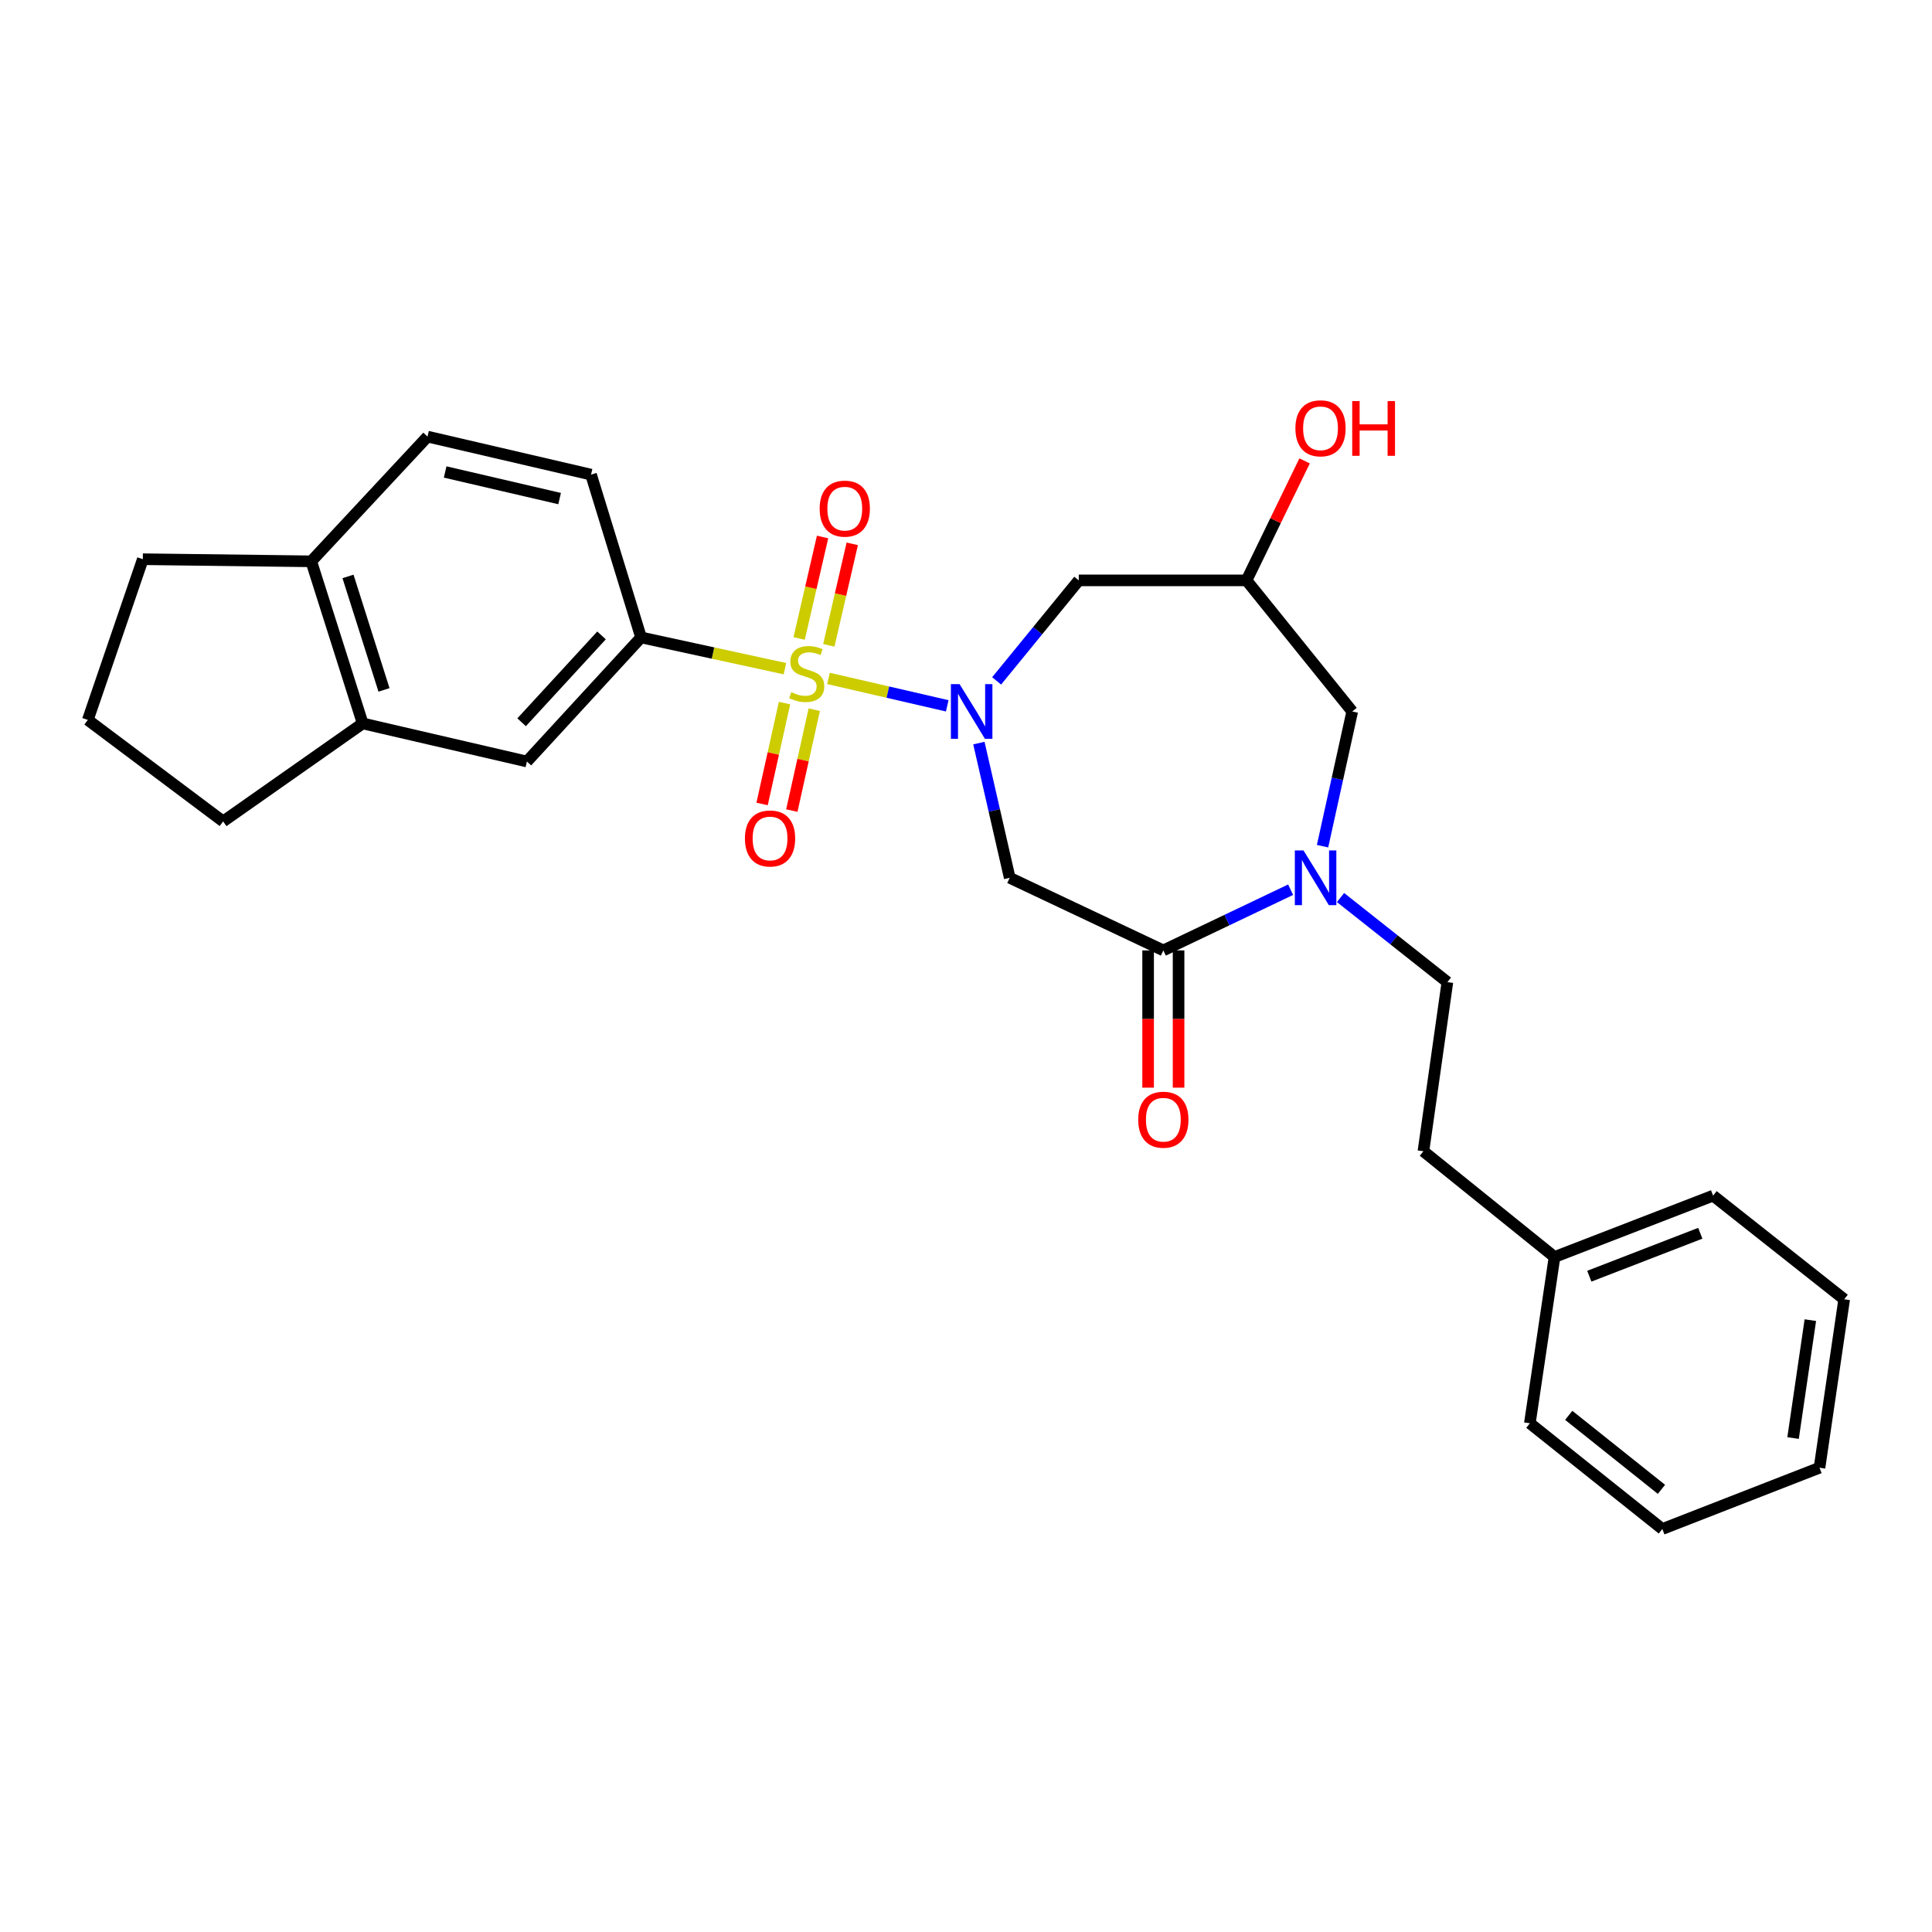 <?xml version='1.0' encoding='iso-8859-1'?>
<svg version='1.1' baseProfile='full'
              xmlns='http://www.w3.org/2000/svg'
                      xmlns:rdkit='http://www.rdkit.org/xml'
                      xmlns:xlink='http://www.w3.org/1999/xlink'
                  xml:space='preserve'
width='1000px' height='1000px' viewBox='0 0 1000 1000'>
<!-- END OF HEADER -->
<rect style='opacity:1.0;fill:#FFFFFF;stroke:none' width='1000' height='1000' x='0' y='0'> </rect>
<path class='bond-0' d='M 428.828,351.154 L 459.556,358.245' style='fill:none;fill-rule:evenodd;stroke:#CCCC00;stroke-width:6px;stroke-linecap:butt;stroke-linejoin:miter;stroke-opacity:1' />
<path class='bond-0' d='M 459.556,358.245 L 490.284,365.335' style='fill:none;fill-rule:evenodd;stroke:#0000FF;stroke-width:6px;stroke-linecap:butt;stroke-linejoin:miter;stroke-opacity:1' />
<path class='bond-4' d='M 406.284,346.105 L 369.049,338.018' style='fill:none;fill-rule:evenodd;stroke:#CCCC00;stroke-width:6px;stroke-linecap:butt;stroke-linejoin:miter;stroke-opacity:1' />
<path class='bond-4' d='M 369.049,338.018 L 331.813,329.931' style='fill:none;fill-rule:evenodd;stroke:#000000;stroke-width:6px;stroke-linecap:butt;stroke-linejoin:miter;stroke-opacity:1' />
<path class='bond-6' d='M 406.067,363.908 L 400.261,390.02' style='fill:none;fill-rule:evenodd;stroke:#CCCC00;stroke-width:6px;stroke-linecap:butt;stroke-linejoin:miter;stroke-opacity:1' />
<path class='bond-6' d='M 400.261,390.02 L 394.454,416.132' style='fill:none;fill-rule:evenodd;stroke:#FF0000;stroke-width:6px;stroke-linecap:butt;stroke-linejoin:miter;stroke-opacity:1' />
<path class='bond-6' d='M 421.458,367.33 L 415.651,393.442' style='fill:none;fill-rule:evenodd;stroke:#CCCC00;stroke-width:6px;stroke-linecap:butt;stroke-linejoin:miter;stroke-opacity:1' />
<path class='bond-6' d='M 415.651,393.442 L 409.845,419.554' style='fill:none;fill-rule:evenodd;stroke:#FF0000;stroke-width:6px;stroke-linecap:butt;stroke-linejoin:miter;stroke-opacity:1' />
<path class='bond-7' d='M 429.003,334.015 L 435.063,307.752' style='fill:none;fill-rule:evenodd;stroke:#CCCC00;stroke-width:6px;stroke-linecap:butt;stroke-linejoin:miter;stroke-opacity:1' />
<path class='bond-7' d='M 435.063,307.752 L 441.124,281.489' style='fill:none;fill-rule:evenodd;stroke:#FF0000;stroke-width:6px;stroke-linecap:butt;stroke-linejoin:miter;stroke-opacity:1' />
<path class='bond-7' d='M 413.64,330.47 L 419.7,304.207' style='fill:none;fill-rule:evenodd;stroke:#CCCC00;stroke-width:6px;stroke-linecap:butt;stroke-linejoin:miter;stroke-opacity:1' />
<path class='bond-7' d='M 419.7,304.207 L 425.761,277.944' style='fill:none;fill-rule:evenodd;stroke:#FF0000;stroke-width:6px;stroke-linecap:butt;stroke-linejoin:miter;stroke-opacity:1' />
<path class='bond-1' d='M 506.671,384.621 L 514.648,419.484' style='fill:none;fill-rule:evenodd;stroke:#0000FF;stroke-width:6px;stroke-linecap:butt;stroke-linejoin:miter;stroke-opacity:1' />
<path class='bond-1' d='M 514.648,419.484 L 522.625,454.348' style='fill:none;fill-rule:evenodd;stroke:#000000;stroke-width:6px;stroke-linecap:butt;stroke-linejoin:miter;stroke-opacity:1' />
<path class='bond-5' d='M 515.856,352.427 L 537.11,326.415' style='fill:none;fill-rule:evenodd;stroke:#0000FF;stroke-width:6px;stroke-linecap:butt;stroke-linejoin:miter;stroke-opacity:1' />
<path class='bond-5' d='M 537.11,326.415 L 558.363,300.403' style='fill:none;fill-rule:evenodd;stroke:#000000;stroke-width:6px;stroke-linecap:butt;stroke-linejoin:miter;stroke-opacity:1' />
<path class='bond-2' d='M 522.625,454.348 L 602.142,491.925' style='fill:none;fill-rule:evenodd;stroke:#000000;stroke-width:6px;stroke-linecap:butt;stroke-linejoin:miter;stroke-opacity:1' />
<path class='bond-3' d='M 602.142,491.925 L 635.084,476.217' style='fill:none;fill-rule:evenodd;stroke:#000000;stroke-width:6px;stroke-linecap:butt;stroke-linejoin:miter;stroke-opacity:1' />
<path class='bond-3' d='M 635.084,476.217 L 668.027,460.509' style='fill:none;fill-rule:evenodd;stroke:#0000FF;stroke-width:6px;stroke-linecap:butt;stroke-linejoin:miter;stroke-opacity:1' />
<path class='bond-13' d='M 594.259,491.925 L 594.259,527.445' style='fill:none;fill-rule:evenodd;stroke:#000000;stroke-width:6px;stroke-linecap:butt;stroke-linejoin:miter;stroke-opacity:1' />
<path class='bond-13' d='M 594.259,527.445 L 594.259,562.965' style='fill:none;fill-rule:evenodd;stroke:#FF0000;stroke-width:6px;stroke-linecap:butt;stroke-linejoin:miter;stroke-opacity:1' />
<path class='bond-13' d='M 610.025,491.925 L 610.025,527.445' style='fill:none;fill-rule:evenodd;stroke:#000000;stroke-width:6px;stroke-linecap:butt;stroke-linejoin:miter;stroke-opacity:1' />
<path class='bond-13' d='M 610.025,527.445 L 610.025,562.965' style='fill:none;fill-rule:evenodd;stroke:#FF0000;stroke-width:6px;stroke-linecap:butt;stroke-linejoin:miter;stroke-opacity:1' />
<path class='bond-12' d='M 693.864,464.569 L 721.515,486.455' style='fill:none;fill-rule:evenodd;stroke:#0000FF;stroke-width:6px;stroke-linecap:butt;stroke-linejoin:miter;stroke-opacity:1' />
<path class='bond-12' d='M 721.515,486.455 L 749.167,508.34' style='fill:none;fill-rule:evenodd;stroke:#000000;stroke-width:6px;stroke-linecap:butt;stroke-linejoin:miter;stroke-opacity:1' />
<path class='bond-29' d='M 684.554,437.984 L 692.233,403.118' style='fill:none;fill-rule:evenodd;stroke:#0000FF;stroke-width:6px;stroke-linecap:butt;stroke-linejoin:miter;stroke-opacity:1' />
<path class='bond-29' d='M 692.233,403.118 L 699.913,368.253' style='fill:none;fill-rule:evenodd;stroke:#000000;stroke-width:6px;stroke-linecap:butt;stroke-linejoin:miter;stroke-opacity:1' />
<path class='bond-8' d='M 331.813,329.931 L 272.723,394.154' style='fill:none;fill-rule:evenodd;stroke:#000000;stroke-width:6px;stroke-linecap:butt;stroke-linejoin:miter;stroke-opacity:1' />
<path class='bond-8' d='M 311.347,328.889 L 269.984,373.845' style='fill:none;fill-rule:evenodd;stroke:#000000;stroke-width:6px;stroke-linecap:butt;stroke-linejoin:miter;stroke-opacity:1' />
<path class='bond-15' d='M 331.813,329.931 L 305.921,245.666' style='fill:none;fill-rule:evenodd;stroke:#000000;stroke-width:6px;stroke-linecap:butt;stroke-linejoin:miter;stroke-opacity:1' />
<path class='bond-9' d='M 558.363,300.403 L 645.203,300.403' style='fill:none;fill-rule:evenodd;stroke:#000000;stroke-width:6px;stroke-linecap:butt;stroke-linejoin:miter;stroke-opacity:1' />
<path class='bond-11' d='M 272.723,394.154 L 187.723,374.445' style='fill:none;fill-rule:evenodd;stroke:#000000;stroke-width:6px;stroke-linecap:butt;stroke-linejoin:miter;stroke-opacity:1' />
<path class='bond-10' d='M 645.203,300.403 L 699.913,368.253' style='fill:none;fill-rule:evenodd;stroke:#000000;stroke-width:6px;stroke-linecap:butt;stroke-linejoin:miter;stroke-opacity:1' />
<path class='bond-18' d='M 645.203,300.403 L 660.232,269.479' style='fill:none;fill-rule:evenodd;stroke:#000000;stroke-width:6px;stroke-linecap:butt;stroke-linejoin:miter;stroke-opacity:1' />
<path class='bond-18' d='M 660.232,269.479 L 675.26,238.555' style='fill:none;fill-rule:evenodd;stroke:#FF0000;stroke-width:6px;stroke-linecap:butt;stroke-linejoin:miter;stroke-opacity:1' />
<path class='bond-20' d='M 187.723,374.445 L 115.494,425.162' style='fill:none;fill-rule:evenodd;stroke:#000000;stroke-width:6px;stroke-linecap:butt;stroke-linejoin:miter;stroke-opacity:1' />
<path class='bond-28' d='M 187.723,374.445 L 161.103,290.54' style='fill:none;fill-rule:evenodd;stroke:#000000;stroke-width:6px;stroke-linecap:butt;stroke-linejoin:miter;stroke-opacity:1' />
<path class='bond-28' d='M 198.758,357.092 L 180.125,298.358' style='fill:none;fill-rule:evenodd;stroke:#000000;stroke-width:6px;stroke-linecap:butt;stroke-linejoin:miter;stroke-opacity:1' />
<path class='bond-17' d='M 749.167,508.34 L 736.763,595.889' style='fill:none;fill-rule:evenodd;stroke:#000000;stroke-width:6px;stroke-linecap:butt;stroke-linejoin:miter;stroke-opacity:1' />
<path class='bond-14' d='M 161.103,290.54 L 221.288,225.984' style='fill:none;fill-rule:evenodd;stroke:#000000;stroke-width:6px;stroke-linecap:butt;stroke-linejoin:miter;stroke-opacity:1' />
<path class='bond-22' d='M 161.103,290.54 L 73.922,289.445' style='fill:none;fill-rule:evenodd;stroke:#000000;stroke-width:6px;stroke-linecap:butt;stroke-linejoin:miter;stroke-opacity:1' />
<path class='bond-16' d='M 305.921,245.666 L 221.288,225.984' style='fill:none;fill-rule:evenodd;stroke:#000000;stroke-width:6px;stroke-linecap:butt;stroke-linejoin:miter;stroke-opacity:1' />
<path class='bond-16' d='M 289.654,258.071 L 230.412,244.294' style='fill:none;fill-rule:evenodd;stroke:#000000;stroke-width:6px;stroke-linecap:butt;stroke-linejoin:miter;stroke-opacity:1' />
<path class='bond-19' d='M 736.763,595.889 L 804.622,650.617' style='fill:none;fill-rule:evenodd;stroke:#000000;stroke-width:6px;stroke-linecap:butt;stroke-linejoin:miter;stroke-opacity:1' />
<path class='bond-23' d='M 804.622,650.617 L 886.696,618.864' style='fill:none;fill-rule:evenodd;stroke:#000000;stroke-width:6px;stroke-linecap:butt;stroke-linejoin:miter;stroke-opacity:1' />
<path class='bond-23' d='M 822.622,660.559 L 880.074,638.332' style='fill:none;fill-rule:evenodd;stroke:#000000;stroke-width:6px;stroke-linecap:butt;stroke-linejoin:miter;stroke-opacity:1' />
<path class='bond-24' d='M 804.622,650.617 L 791.851,736.694' style='fill:none;fill-rule:evenodd;stroke:#000000;stroke-width:6px;stroke-linecap:butt;stroke-linejoin:miter;stroke-opacity:1' />
<path class='bond-21' d='M 115.494,425.162 L 45.455,372.632' style='fill:none;fill-rule:evenodd;stroke:#000000;stroke-width:6px;stroke-linecap:butt;stroke-linejoin:miter;stroke-opacity:1' />
<path class='bond-30' d='M 45.455,372.632 L 73.922,289.445' style='fill:none;fill-rule:evenodd;stroke:#000000;stroke-width:6px;stroke-linecap:butt;stroke-linejoin:miter;stroke-opacity:1' />
<path class='bond-26' d='M 886.696,618.864 L 954.545,672.506' style='fill:none;fill-rule:evenodd;stroke:#000000;stroke-width:6px;stroke-linecap:butt;stroke-linejoin:miter;stroke-opacity:1' />
<path class='bond-25' d='M 791.851,736.694 L 860.418,791.414' style='fill:none;fill-rule:evenodd;stroke:#000000;stroke-width:6px;stroke-linecap:butt;stroke-linejoin:miter;stroke-opacity:1' />
<path class='bond-25' d='M 811.97,732.579 L 859.968,770.882' style='fill:none;fill-rule:evenodd;stroke:#000000;stroke-width:6px;stroke-linecap:butt;stroke-linejoin:miter;stroke-opacity:1' />
<path class='bond-27' d='M 860.418,791.414 L 941.774,759.696' style='fill:none;fill-rule:evenodd;stroke:#000000;stroke-width:6px;stroke-linecap:butt;stroke-linejoin:miter;stroke-opacity:1' />
<path class='bond-31' d='M 954.545,672.506 L 941.774,759.696' style='fill:none;fill-rule:evenodd;stroke:#000000;stroke-width:6px;stroke-linecap:butt;stroke-linejoin:miter;stroke-opacity:1' />
<path class='bond-31' d='M 937.03,683.3 L 928.09,744.333' style='fill:none;fill-rule:evenodd;stroke:#000000;stroke-width:6px;stroke-linecap:butt;stroke-linejoin:miter;stroke-opacity:1' />
<path  class='atom-0' d='M 409.558 358.273
Q 409.878 358.393, 411.198 358.953
Q 412.518 359.513, 413.958 359.873
Q 415.438 360.193, 416.878 360.193
Q 419.558 360.193, 421.118 358.913
Q 422.678 357.593, 422.678 355.313
Q 422.678 353.753, 421.878 352.793
Q 421.118 351.833, 419.918 351.313
Q 418.718 350.793, 416.718 350.193
Q 414.198 349.433, 412.678 348.713
Q 411.198 347.993, 410.118 346.473
Q 409.078 344.953, 409.078 342.393
Q 409.078 338.833, 411.478 336.633
Q 413.918 334.433, 418.718 334.433
Q 421.998 334.433, 425.718 335.993
L 424.798 339.073
Q 421.398 337.673, 418.838 337.673
Q 416.078 337.673, 414.558 338.833
Q 413.038 339.953, 413.078 341.913
Q 413.078 343.433, 413.838 344.353
Q 414.638 345.273, 415.758 345.793
Q 416.918 346.313, 418.838 346.913
Q 421.398 347.713, 422.918 348.513
Q 424.438 349.313, 425.518 350.953
Q 426.638 352.553, 426.638 355.313
Q 426.638 359.233, 423.998 361.353
Q 421.398 363.433, 417.038 363.433
Q 414.518 363.433, 412.598 362.873
Q 410.718 362.353, 408.478 361.433
L 409.558 358.273
' fill='#CCCC00'/>
<path  class='atom-1' d='M 496.666 354.093
L 505.946 369.093
Q 506.866 370.573, 508.346 373.253
Q 509.826 375.933, 509.906 376.093
L 509.906 354.093
L 513.666 354.093
L 513.666 382.413
L 509.786 382.413
L 499.826 366.013
Q 498.666 364.093, 497.426 361.893
Q 496.226 359.693, 495.866 359.013
L 495.866 382.413
L 492.186 382.413
L 492.186 354.093
L 496.666 354.093
' fill='#0000FF'/>
<path  class='atom-4' d='M 674.689 440.188
L 683.969 455.188
Q 684.889 456.668, 686.369 459.348
Q 687.849 462.028, 687.929 462.188
L 687.929 440.188
L 691.689 440.188
L 691.689 468.508
L 687.809 468.508
L 677.849 452.108
Q 676.689 450.188, 675.449 447.988
Q 674.249 445.788, 673.889 445.108
L 673.889 468.508
L 670.209 468.508
L 670.209 440.188
L 674.689 440.188
' fill='#0000FF'/>
<path  class='atom-7' d='M 385.576 433.992
Q 385.576 427.192, 388.936 423.392
Q 392.296 419.592, 398.576 419.592
Q 404.856 419.592, 408.216 423.392
Q 411.576 427.192, 411.576 433.992
Q 411.576 440.872, 408.176 444.792
Q 404.776 448.672, 398.576 448.672
Q 392.336 448.672, 388.936 444.792
Q 385.576 440.912, 385.576 433.992
M 398.576 445.472
Q 402.896 445.472, 405.216 442.592
Q 407.576 439.672, 407.576 433.992
Q 407.576 428.432, 405.216 425.632
Q 402.896 422.792, 398.576 422.792
Q 394.256 422.792, 391.896 425.592
Q 389.576 428.392, 389.576 433.992
Q 389.576 439.712, 391.896 442.592
Q 394.256 445.472, 398.576 445.472
' fill='#FF0000'/>
<path  class='atom-8' d='M 424.257 263.265
Q 424.257 256.465, 427.617 252.665
Q 430.977 248.865, 437.257 248.865
Q 443.537 248.865, 446.897 252.665
Q 450.257 256.465, 450.257 263.265
Q 450.257 270.145, 446.857 274.065
Q 443.457 277.945, 437.257 277.945
Q 431.017 277.945, 427.617 274.065
Q 424.257 270.185, 424.257 263.265
M 437.257 274.745
Q 441.577 274.745, 443.897 271.865
Q 446.257 268.945, 446.257 263.265
Q 446.257 257.705, 443.897 254.905
Q 441.577 252.065, 437.257 252.065
Q 432.937 252.065, 430.577 254.865
Q 428.257 257.665, 428.257 263.265
Q 428.257 268.985, 430.577 271.865
Q 432.937 274.745, 437.257 274.745
' fill='#FF0000'/>
<path  class='atom-14' d='M 589.142 579.554
Q 589.142 572.754, 592.502 568.954
Q 595.862 565.154, 602.142 565.154
Q 608.422 565.154, 611.782 568.954
Q 615.142 572.754, 615.142 579.554
Q 615.142 586.434, 611.742 590.354
Q 608.342 594.234, 602.142 594.234
Q 595.902 594.234, 592.502 590.354
Q 589.142 586.474, 589.142 579.554
M 602.142 591.034
Q 606.462 591.034, 608.782 588.154
Q 611.142 585.234, 611.142 579.554
Q 611.142 573.994, 608.782 571.194
Q 606.462 568.354, 602.142 568.354
Q 597.822 568.354, 595.462 571.154
Q 593.142 573.954, 593.142 579.554
Q 593.142 585.274, 595.462 588.154
Q 597.822 591.034, 602.142 591.034
' fill='#FF0000'/>
<path  class='atom-19' d='M 670.498 221.685
Q 670.498 214.885, 673.858 211.085
Q 677.218 207.285, 683.498 207.285
Q 689.778 207.285, 693.138 211.085
Q 696.498 214.885, 696.498 221.685
Q 696.498 228.565, 693.098 232.485
Q 689.698 236.365, 683.498 236.365
Q 677.258 236.365, 673.858 232.485
Q 670.498 228.605, 670.498 221.685
M 683.498 233.165
Q 687.818 233.165, 690.138 230.285
Q 692.498 227.365, 692.498 221.685
Q 692.498 216.125, 690.138 213.325
Q 687.818 210.485, 683.498 210.485
Q 679.178 210.485, 676.818 213.285
Q 674.498 216.085, 674.498 221.685
Q 674.498 227.405, 676.818 230.285
Q 679.178 233.165, 683.498 233.165
' fill='#FF0000'/>
<path  class='atom-19' d='M 699.898 207.605
L 703.738 207.605
L 703.738 219.645
L 718.218 219.645
L 718.218 207.605
L 722.058 207.605
L 722.058 235.925
L 718.218 235.925
L 718.218 222.845
L 703.738 222.845
L 703.738 235.925
L 699.898 235.925
L 699.898 207.605
' fill='#FF0000'/>
</svg>
